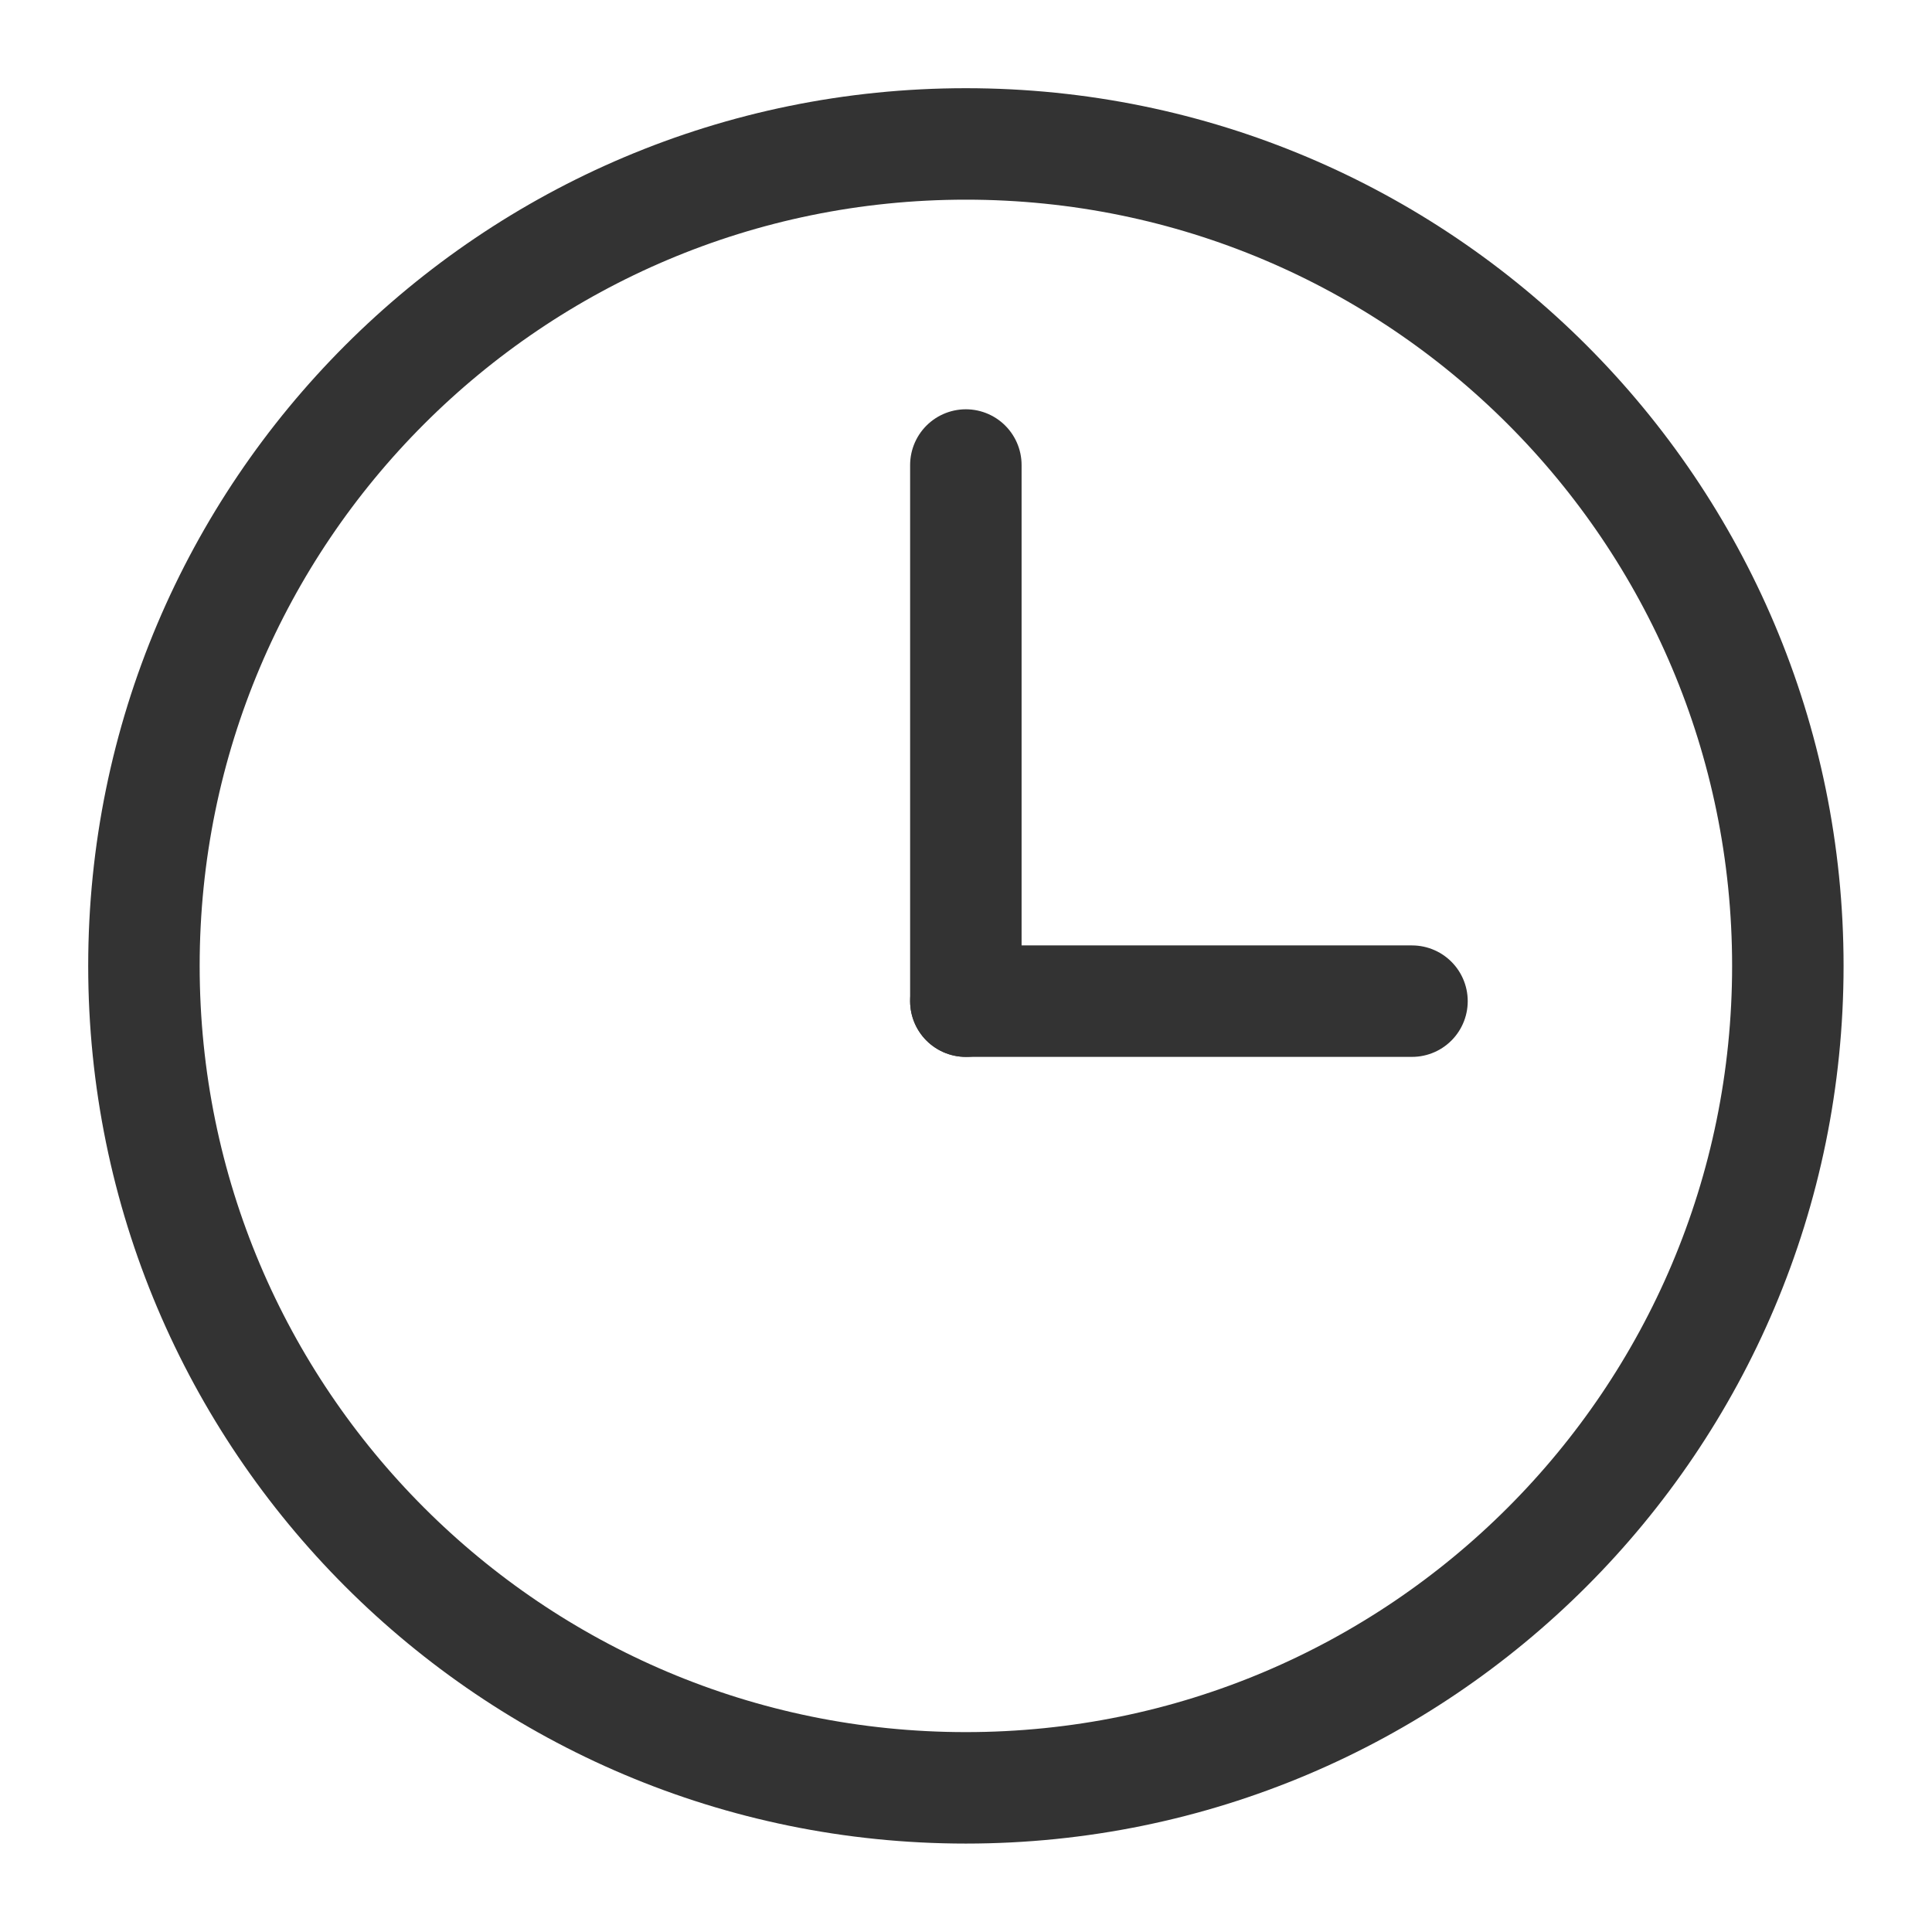 <svg width="26" height="26" viewBox="0 0 26 26" fill="none" xmlns="http://www.w3.org/2000/svg">
<path d="M12.998 24.06C19.108 24.06 24.06 19.108 24.06 12.998C24.06 6.889 19.108 1.937 12.998 1.937C6.889 1.937 1.937 6.889 1.937 12.998C1.937 19.108 6.889 24.06 12.998 24.06Z" stroke="#333333" stroke-width="1.5" stroke-linecap="round" stroke-linejoin="round"/>
<path d="M12.998 13.473H19.002" stroke="#333333" stroke-width="1.5" stroke-linecap="round" stroke-linejoin="round"/>
<path d="M12.998 13.473V6.258" stroke="#333333" stroke-width="1.5" stroke-linecap="round" stroke-linejoin="round"/>
</svg>
